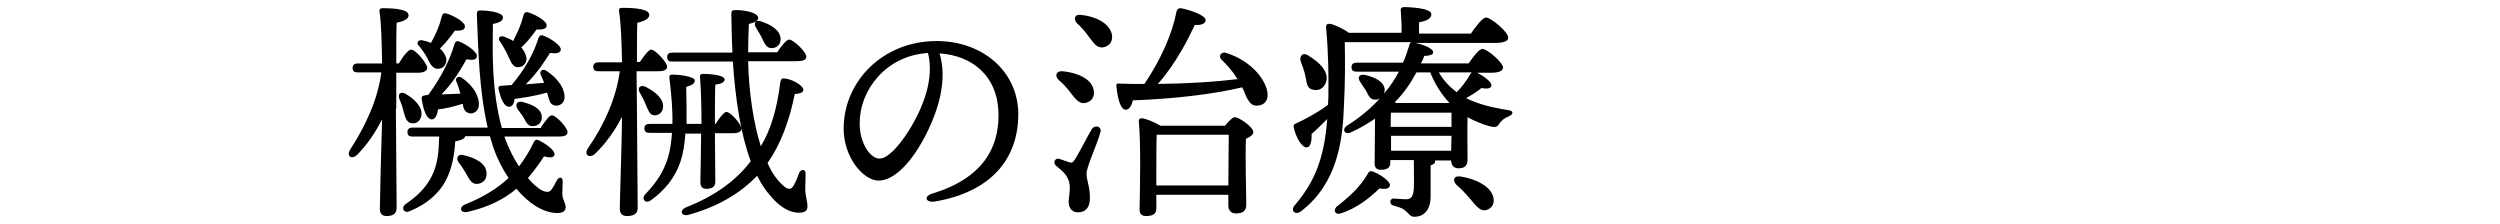 <?xml version="1.0" encoding="utf-8"?>
<svg version="1.1" xmlns="http://www.w3.org/2000/svg" width="670px" height="60px" viewBox="0 0 670 60">
	<g>
		<path d="M395.7,19.4c1.8,0.9,4.1,2.5,4,3.5c-0.1,0.8-1,1-2.7,0.7c-1,0.9-2.5,1.8-4.1,2.7c3,1.5,6.7,2.5,11.2,3.2c1.9,0.2,1.3,1.3,0.2,1.7c-1.4,0.6-1.7,1-2.3,1.7c-0.7,1.1-1,1.4-2.9,0.9c-2.1-0.6-4-1.4-5.8-2.4c-0.1,3.3,0,9.7,0,11.3c0,1.9-0.9,2.4-2.5,2.4c-1.4,0-1.9-1.1-1.9-2.1h-4.3c0,0.1,0,0.1,0,0.2c0,0.6-0.4,0.9-1.2,1.1v8.3c0,4.1-2.2,5.5-4.3,5.5c-1.1,0-1.4-0.7-2.2-1.4c-0.9-0.9-2-1.2-3.4-1.6c-0.5-0.1-0.9-0.5-0.9-1c0-0.6,0.4-0.9,0.9-0.9c1.4,0.1,2.4,0.2,3.4,0.2c1.3,0,1.9-0.9,2-2.9c0.1-1.3,0-5.1,0-7.6h-6.3v0.7c0,1.4-0.9,1.9-2.6,1.9c-1.1,0-1.6-0.6-1.6-1.7c0-1.2,0.1-8.1,0.1-12c-1.9,1.3-4.1,2.6-6.5,3.7c-1.7,0.7-2.5-0.9-0.9-1.9c3.5-2.2,6.3-4.6,8.7-7.2c-0.3,0.2-0.7,0.3-1.2,0.3c-1.4,0.1-1.9-1.2-2.5-2.4c-0.5-0.7-1.1-1.6-1.6-2.4c-0.8-1.1-0.2-2.2,1.4-1.8c2.5,0.6,5.1,1.7,5.2,4c0,0.4-0.1,0.7-0.2,1c1.6-1.9,2.9-3.8,4-5.9h-11.3c-0.8,0-1.4-0.2-1.4-1.2c0-0.9,0.6-1.2,1.4-1.2H376c0.7-1.5,1.2-3.1,1.7-4.7c0.1-0.4,0.2-0.7,0.6-0.8h-17.9c0.1,5.5,0.1,10.7-0.2,16.5c-0.3,9.5-1.6,21.2-11.5,28.8c-1.5,1.2-3-0.1-1.7-1.6c5.3-6.2,7.9-12.5,8.7-23.1c-1.6,1.6-3,3-4.2,4c0.1,1.6-0.2,3.6-1.3,3.6c-1.2,0.1-2.9-2.5-3.5-5.5c-0.1-0.4,0.1-0.7,0.6-0.9c2.6-1.2,5.8-2.9,8.6-5l0.1-1.9c0.1-5.6,0-12.4-0.6-18.7c-0.1-0.9,0.3-1.2,1.1-1.1c0.9,0.1,3.5,1.3,5,2.4h14.1c0.1-2-0.1-4.3-0.2-6c-0.1-0.6,0.3-0.9,0.9-0.9c1.1,0,7.3,0.2,7.3,1.9c0,1.3-1.4,1.8-3.3,2.2v3h13.9c1.4-2,3.1-4.3,4.1-4.3c1.2,0,5.9,3.8,5.9,5.4c0,0.9-1.1,1.4-3.5,1.4h-21.4c2.5,0.5,4.8,1.6,4.8,2.5c0,0.7-0.9,0.9-2.4,1c-0.2,0.7-0.6,1.4-0.9,2h12.8c1.2-1.8,2.8-3.9,3.7-3.9c1.2,0,5.5,3.6,5.5,5c0,0.9-1,1.4-3.3,1.4h-3.8V19.4z M348.6,16.5c-0.5-1.5,0.6-2.7,2.2-1.5c2.8,1.7,5.4,4.2,4.6,6.9c-0.5,1.7-1.9,2.6-3.7,2.1c-1.6-0.4-1.5-2.2-1.9-3.8C349.5,18.8,349,17.6,348.6,16.5z M372.5,49.7c-0.2,0.8-0.9,1.1-2.8,0.8c-2.9,2.8-6.2,5.3-10.1,6.6c-1.6,0.7-2.5-0.6-1.4-1.7c3.2-2.5,6.4-5.3,8.4-8.9c0.2-0.5,0.7-0.8,1.4-0.5C370.1,46.8,372.7,48.7,372.5,49.7z M389,34c0-1.5,0-2.9,0-3.8h-16.2c-0.1,0.8-0.1,2.4-0.1,3.8H389z M388.9,40.4l0.1-4h-16.2v4H388.9z M379.6,19.4c-1.5,2.8-3.3,5.5-5.8,8l0.4,0.2h14.1l0.1-0.1c-2.1-2.2-3.8-4.9-5.1-8.1H379.6z M385.6,19.4c1.3,2.2,2.9,3.9,4.8,5.3c1.4-1.4,2.5-2.9,3.7-4.9c0.1-0.2,0.2-0.3,0.4-0.4C394.5,19.4,385.6,19.4,385.6,19.4z M400.2,52.8c0.4,1.6-0.2,3-1.9,3.5c-1.6,0.4-2.7-1.1-4.3-3c-1.1-1.3-2.4-2.7-3.7-3.8c-1.1-1.1-0.7-2.5,1.1-2.2C395.4,47.9,399.5,49.9,400.2,52.8z"/>
		<path d="M294.9,35.5c-1.1,3.8-3.7,9.2-3.7,11c0,2,0.9,3.4,0.9,6.5c0,2.7-1.2,3.9-3.2,3.9s-2.5-1.7-2.5-2.8s0.6-3.8,0.1-5.4c-0.7-2.2-1.9-2.9-3.5-4.3c-1-0.9-0.1-2.2,0.9-1.8c0.8,0.2,2,0.7,2.7,0.9s0.9,0.1,1.5-0.8c1.2-1.9,3.3-6.1,4.5-8.1C293.5,33.3,295.4,33.9,294.9,35.5z M283.7,21.4c-1.1-1.1-0.7-2.5,1.2-2.3c3.7,0.4,7.6,1.9,8.2,5c0.4,1.7-0.5,3.2-2.3,3.5c-1.6,0.3-2.6-1.1-4-2.9C285.9,23.5,284.8,22.3,283.7,21.4z M298,9.3c0.3,1.7-0.6,3.1-2.4,3.4c-1.7,0.2-2.5-1.2-3.9-3c-0.9-1.3-2-2.5-3.1-3.5c-1-1.1-0.6-2.5,1.2-2.2C293.6,4.4,297.4,6.2,298,9.3z M331.4,20.8c-1.2-1.9-2.5-3.3-4.1-4.9c-0.8-0.8-0.1-2.2,1.4-1.7c7.3,2.4,10.7,7.7,11,10.8c0.2,2-0.9,3.2-2.7,3.3c-1.4,0.1-2-0.6-2.8-2c-0.4-0.7-0.7-1.8-1.3-2.9c-7.9,1.9-18.5,3.1-29.3,3.5c-0.3,1.4-1,2.6-2,2.5c-1.3-0.1-2.1-3-2.4-6.3c-0.1-0.6,0.2-0.8,0.7-0.7c2.4,0.1,4.6,0.1,6.8,0.1c4.4-6.5,7.5-13.5,8.6-19.4c0.2-0.6,0.4-0.9,1.1-0.9c2,0.3,6.6,1.8,6.7,3.1c0.1,1-1.1,1.5-2.9,1.4c-1.7,3.6-5,10.3-9.9,15.8c8.7-0.1,15.6-0.6,21.4-1.3L331.4,20.8z M328.3,33.7c0.9-1.1,2-2.3,2.6-2.3c1.2,0,5,2.7,5,4c0,0.7-1,1.4-2,1.8c-0.2,4.8,0.1,15.1,0.1,17.6c0,1.9-1.1,2.4-2.8,2.4c-1.5,0-2-1.1-2-2.1v-2.9h-19.3v3.7c0,1.4-0.9,2-2.8,2c-1.1,0-1.7-0.6-1.7-1.7c0.1-4.5,0.4-17.7-0.2-23.7c-0.1-0.5,0.4-0.9,0.9-0.8c1,0.1,3.5,1.1,4.9,2C311,33.7,328.3,33.7,328.3,33.7z M329.2,49.7c0-4.6,0.1-10.8,0.1-13.6H310c-0.1,2.1-0.1,7.8-0.1,9.1v4.5C309.9,49.7,329.2,49.7,329.2,49.7z"/>
		<path d="M250.6,54c-2.6,0.4-3.1-1.4-0.8-2.1c13.8-4.2,17.8-12.4,17.8-21c0-10.5-7-16-15.8-16.6c2.2,7.2-0.3,15.7-4.4,23.2c-3.8,6.9-8.2,10.9-11.9,10.9c-4.2,0-9.4-6.3-9.4-13.9c0-12.8,10.6-23.5,24.9-23.5c12.5,0,21.9,8.3,21.9,19.6C272.9,42.5,265.7,51.4,250.6,54L250.6,54z M235.7,42.5c2,0,4.8-2.7,7.8-7.4c4.1-6.5,6.9-14.2,5.2-20.9c-11.3,0.7-18.3,10-18.3,18.7C230.3,38.1,233.1,42.5,235.7,42.5z"/>
		<path d="M170.7,29c0,4.5,0.2,24.1,0.2,26.7c0,1.4-0.8,2.2-2.9,2.2c-1.2,0-1.9-0.7-1.9-1.9c0-2.6,0.6-19,0.6-24.7c-1.9,3.7-4.3,7.1-7.3,10c-1.5,1.2-3,0.2-1.8-1.6c4.5-6.5,7.6-13.7,8.5-20.6h-5.7c-0.8,0-1.4-0.2-1.4-1.2c0-0.9,0.6-1.2,1.4-1.2h6.3c-0.1-5.3-0.3-10.8-0.8-13.7c-0.1-0.6,0.2-0.9,0.8-0.9c4,0,7.3,0.4,7.3,1.9c0,1-1.3,1.7-3.2,2.1c-0.1,2-0.1,6.2-0.1,10.5h0.8c1.1-1.7,2.4-3.3,3-3.3c1.1,0,4.3,3.4,4.3,4.6c0,0.9-1.1,1.2-2.4,1.2h-5.8L170.7,29L170.7,29z M173,27.9c-0.4-1.1-1-2.1-1.6-3.2s0.1-2,1.5-1.5c2.6,1.3,5,3.2,4.8,5.5c-0.1,1.4-1.1,2.3-2.5,2.2C174,30.7,173.7,29.4,173,27.9z M183.7,35.6c-0.2,2.9-0.6,5.5-1.3,7.6c-1.4,4.3-4.2,7.8-8,10.5c-1.4,1-2.7-0.4-1.4-1.7c3-3.2,4.8-5.9,6-9.7c0.6-1.9,0.9-4.2,1.1-6.7h-6c-0.8,0-1.4-0.2-1.4-1.2c0-0.9,0.6-1.2,1.4-1.2h6.1c0.1-3.9-0.3-8.2-0.8-12.3c-0.1-0.6,0.1-0.9,0.8-0.9c1.8,0,6.1,0.5,6,1.6c0,0.8-0.7,1.2-2.3,1.7c0.1,3.1,0.1,6.6,0.1,9.9h4c0-3.2-0.1-9.5-0.4-12.5c-0.1-0.6,0.2-0.9,0.8-0.9c1.2,0,5.8,0.2,5.8,1.5c0,0.7-0.9,1.2-2.5,1.4c-0.1,1.7-0.1,7.2-0.1,10.5h0.2c1-1.6,2.2-3.2,2.9-3.2c1.1,0,4,3.3,4,4.5c0,0.9-1.1,1.2-2.2,1.2h-4.9l0.1,13c0,1.4-0.9,1.9-2.5,1.9c-0.9,0-1.5-0.6-1.5-1.7c0-1,0.2-9.6,0.2-13.1h-4.2V35.6z M200.5,16.4c0.2,8.4,1.4,16.4,3.4,22.8c2.7-4.5,4.3-9.9,5.2-17c0.1-0.8,0.4-1.2,0.9-1.2c2.2,0.1,5.3,1.9,5.3,3.1c0,0.6-0.7,1-2.3,1.1c-1.5,7.3-3.7,13.3-7.3,18.5c1.2,2.7,2.7,4.8,4.5,6.3c1.1,0.9,1.9,0.8,2.5-0.3c0.6-1,1.1-2.3,1.4-3.2c0.6-1.4,1.9-1.2,1.8,0.2c0,1.3-0.1,3-0.1,4.3c0.1,1.9,0.6,2.9,0.6,4.3c0,1.2-0.7,1.7-2.4,1.7c-2.2,0-5-1.4-7.5-4.5c-1.4-1.5-2.5-3.3-3.6-5.4c-4.5,4.8-11,8.5-18.5,10.5c-1.8,0.4-2.4-1.2-0.6-2c7.6-3,13.4-7.1,17.4-12.4c-2.7-7.2-4.1-16.6-4.8-26.7h-16.2c-0.8,0-1.4-0.2-1.4-1.2c0-0.9,0.6-1.2,1.4-1.2h16.1c-0.2-3.3-0.2-6.6-0.3-10c0-1.2,0.1-1.4,1.2-1.4c2.5,0,6,0.7,6,2.1c0,0.7-0.9,1.3-2.5,1.6c-0.1,2.5-0.2,5.1-0.2,7.6h7.8c1.1-1.7,2.5-3.4,3.2-3.4c1.1,0,4.6,3.3,4.6,4.6c0,0.9-1,1.2-2.7,1.2C213.4,16.4,200.5,16.4,200.5,16.4z M203.9,5.7c2.7,0.9,5.3,2.4,5.3,4.8c0,1.5-1,2.4-2.5,2.4c-1.4-0.1-1.8-1.3-2.5-2.7c-0.4-0.9-1.1-1.9-1.6-2.8C201.9,6.3,202.4,5.2,203.9,5.7z"/>
		<path d="M106.1,29.1c0,4.2,0.2,24,0.2,26.6c0,1.4-0.8,2.2-2.7,2.2c-1.2,0-1.8-0.7-1.8-1.9c0-2.4,0.4-17.7,0.6-24c-1.8,3.5-4,6.8-6.7,9.5c-1.5,1.4-3,0.3-1.8-1.5c4.1-6.3,7.4-13.5,8.3-20.6h-6.3c-0.8,0-1.4-0.2-1.4-1.2c0-0.9,0.6-1.2,1.4-1.2h6.5c-0.1-5.4-0.2-11-0.7-13.9c-0.1-0.6,0.2-0.9,0.8-0.9c3.7,0,7,0.4,7,1.9c0,1-1.3,1.6-3.2,2c-0.1,2-0.1,6.4-0.1,10.9h0.7c1.1-1.9,2.5-3.7,3.3-3.7c1.2,0,4.2,3.6,4.3,4.9c0,0.9-1.3,1.3-2.3,1.3h-6v9.6H106.1z M108.1,29.7c-0.2-1.1-0.7-2.3-1.1-3.3c-0.4-1.1,0.3-2,1.6-1.3c2.5,1.4,4.8,3.7,4.3,6c-0.3,1.4-1.4,2.2-2.8,1.9C108.8,32.6,108.6,31.3,108.1,29.7z M145,34.1c1.1-1.6,2.2-3.2,2.9-3.2c1.1,0,4.2,3.3,4.2,4.5c0,0.9-0.9,1.2-2.4,1.2h-14.5l0.2,0.6c1,2.7,2.3,5.3,3.7,7.4c1.5-2,2.9-4.2,4-6.6c0.4-0.6,0.7-0.7,1.5-0.3c2,1,4.3,2.8,4,3.8c-0.2,0.7-1,0.9-2.8,0.4c-1.2,1.9-2.7,3.9-4.3,5.8c1.2,1.5,2.4,2.5,3.5,3.2c1.6,0.8,2.3,0.6,2.8-0.1c0.6-0.8,0.9-1.5,1.4-2.4c0.6-1.1,1.6-1.1,1.6,0.2c0,1-0.1,2.4-0.1,3.5c0.1,1.5,0.9,2.4,0.9,3.3c0,1-0.5,1.7-2.3,1.7c-3.9-0.1-7.7-2.7-10.9-6.5c-3.2,2.7-7.4,4.9-13.1,6.2c-1.9,0.4-2.4-1.2-0.7-2c4.8-1.9,8.6-4.2,11.7-7.1c-1.7-2.5-3.1-5.3-4.1-8.2c-0.3-1-0.6-2-0.9-3h-6.6c-0.2,0.7-1.1,1.1-2.7,1.4c-0.2,3.7-0.9,7.1-2.2,9.8c-1.7,3.7-5.1,6.9-10,8.9c-1.6,0.7-2.4-0.9-1.1-1.9c3.7-2.5,5.9-5,7.3-8.1c1.3-2.9,1.6-5.9,1.7-10h-7.1c-0.8,0-1.4-0.2-1.4-1.2c0-0.9,0.6-1.2,1.4-1.2h20.1c-2.4-10.5-2.5-21.3-2.9-30.3c0-0.9,0.2-1.1,1-1.1c1.2,0,6,0.3,6,1.9c0,0.7-0.7,1.4-2.7,1.7c-0.1,7.4-0.4,17.8,2.4,27.9H145V34.1z M112.1,12.1c-0.5-0.6-0.1-1.5,1.1-1.3c0.9,0.2,1.6,0.4,2.3,0.7c1.3-2.3,2.3-4.6,2.9-7.1c0.1-0.6,0.6-1,1.2-0.8c2.1,0.6,5.1,2.4,5,3.5c0,0.9-0.9,1.2-2.7,1.1c-1,1.4-2.4,3.3-4,4.8c1,0.9,1.5,1.8,1.7,2.7c0.2,1.3-0.6,2.5-1.8,2.7c-0.9,0.2-1.6-0.2-2.2-0.9c-0.5-0.7-1-1.8-1.5-2.7C113.5,13.9,112.7,12.7,112.1,12.1z M114.8,25.4c3.3-4.5,5.7-9.1,7-13.6c0.2-0.6,0.6-0.9,1.2-0.7c2.1,0.8,5,2.9,4.8,4c-0.1,0.9-0.9,1.1-2.8,0.8c-1.4,2.5-3.5,6.2-6.7,9.4l5.1-0.2c-0.3-0.9-0.7-2.4-1.1-3.3c-0.4-0.7,0.4-1.6,1.4-1c3.8,2.6,4.9,5.8,4.6,7.7c-0.2,1.2-1.2,2-2.4,1.9c-0.9-0.2-1.4-0.7-1.7-1.6l-0.2-1c-2.4,0.8-5.1,1.4-6.6,1.5c-0.2,1.4-0.7,2.7-1.7,2.7c-1.3-0.1-2.2-2.2-2.7-5.6c0-0.6,0.2-0.7,0.7-0.8L114.8,25.4z M124.9,46.5c-0.6-1-1.2-2-2-3c-0.8-1.1-0.2-2.4,1.4-1.9c3,0.7,6,2.1,6.1,4.8c0.1,1.6-0.9,2.8-2.6,2.9C126.3,49.3,125.7,47.9,124.9,46.5z M145.8,22.2c-0.2-0.7-0.6-1.5-0.9-2.2c-0.4-0.8,0.4-1.7,1.4-1.1c3.9,2.5,5.1,5.4,5,7.3c-0.1,1.4-1.2,2.2-2.4,2.1c-0.9-0.1-1.4-0.6-1.7-1.5c-0.2-0.6-0.4-1.3-0.6-2c-3,0.9-6.9,1.5-8.7,1.7c-0.1,1.2-0.6,2.1-1.4,2.1c-1.2,0.1-2.2-1.6-2.9-4.8c-0.1-0.6,0.1-0.7,0.6-0.8c1-0.1,1.9-0.1,2.9-0.2c3.4-4,5.9-8.3,7.2-12.6c0.2-0.6,0.7-0.9,1.2-0.7c2,0.7,4.9,2.7,4.8,3.8c-0.1,0.9-1,1.1-2.9,0.9c-1.4,2.2-3.5,5.5-6.5,8.4L145.8,22.2z M135,9.8c1,0.4,1.9,0.7,2.5,1.2c1.2-2.2,2.2-4.5,2.8-6.9c0.1-0.6,0.6-1,1.2-0.8c2.1,0.6,5.1,2.4,5,3.5c0,0.9-0.9,1.2-2.7,1.1c-1,1.4-2.4,3.3-4.1,4.8c0.8,0.9,1.2,1.9,1.4,2.8c0.1,1.3-0.8,2.4-2,2.5c-0.9,0.1-1.5-0.3-2-1.1c-0.4-0.7-0.9-1.9-1.4-2.9c-0.5-0.9-1.2-2.2-1.7-2.9C133.3,10.4,133.9,9.4,135,9.8z M145.2,31.3c0.1,1.4-0.9,2.5-2.4,2.5c-1.4,0.1-1.8-1.2-2.5-2.3c-0.4-0.8-1.1-1.5-1.6-2.3c-0.7-1.1-0.2-2.2,1.3-1.9C142.5,28,145.1,29,145.2,31.3z"/>
	</g>
</svg>
